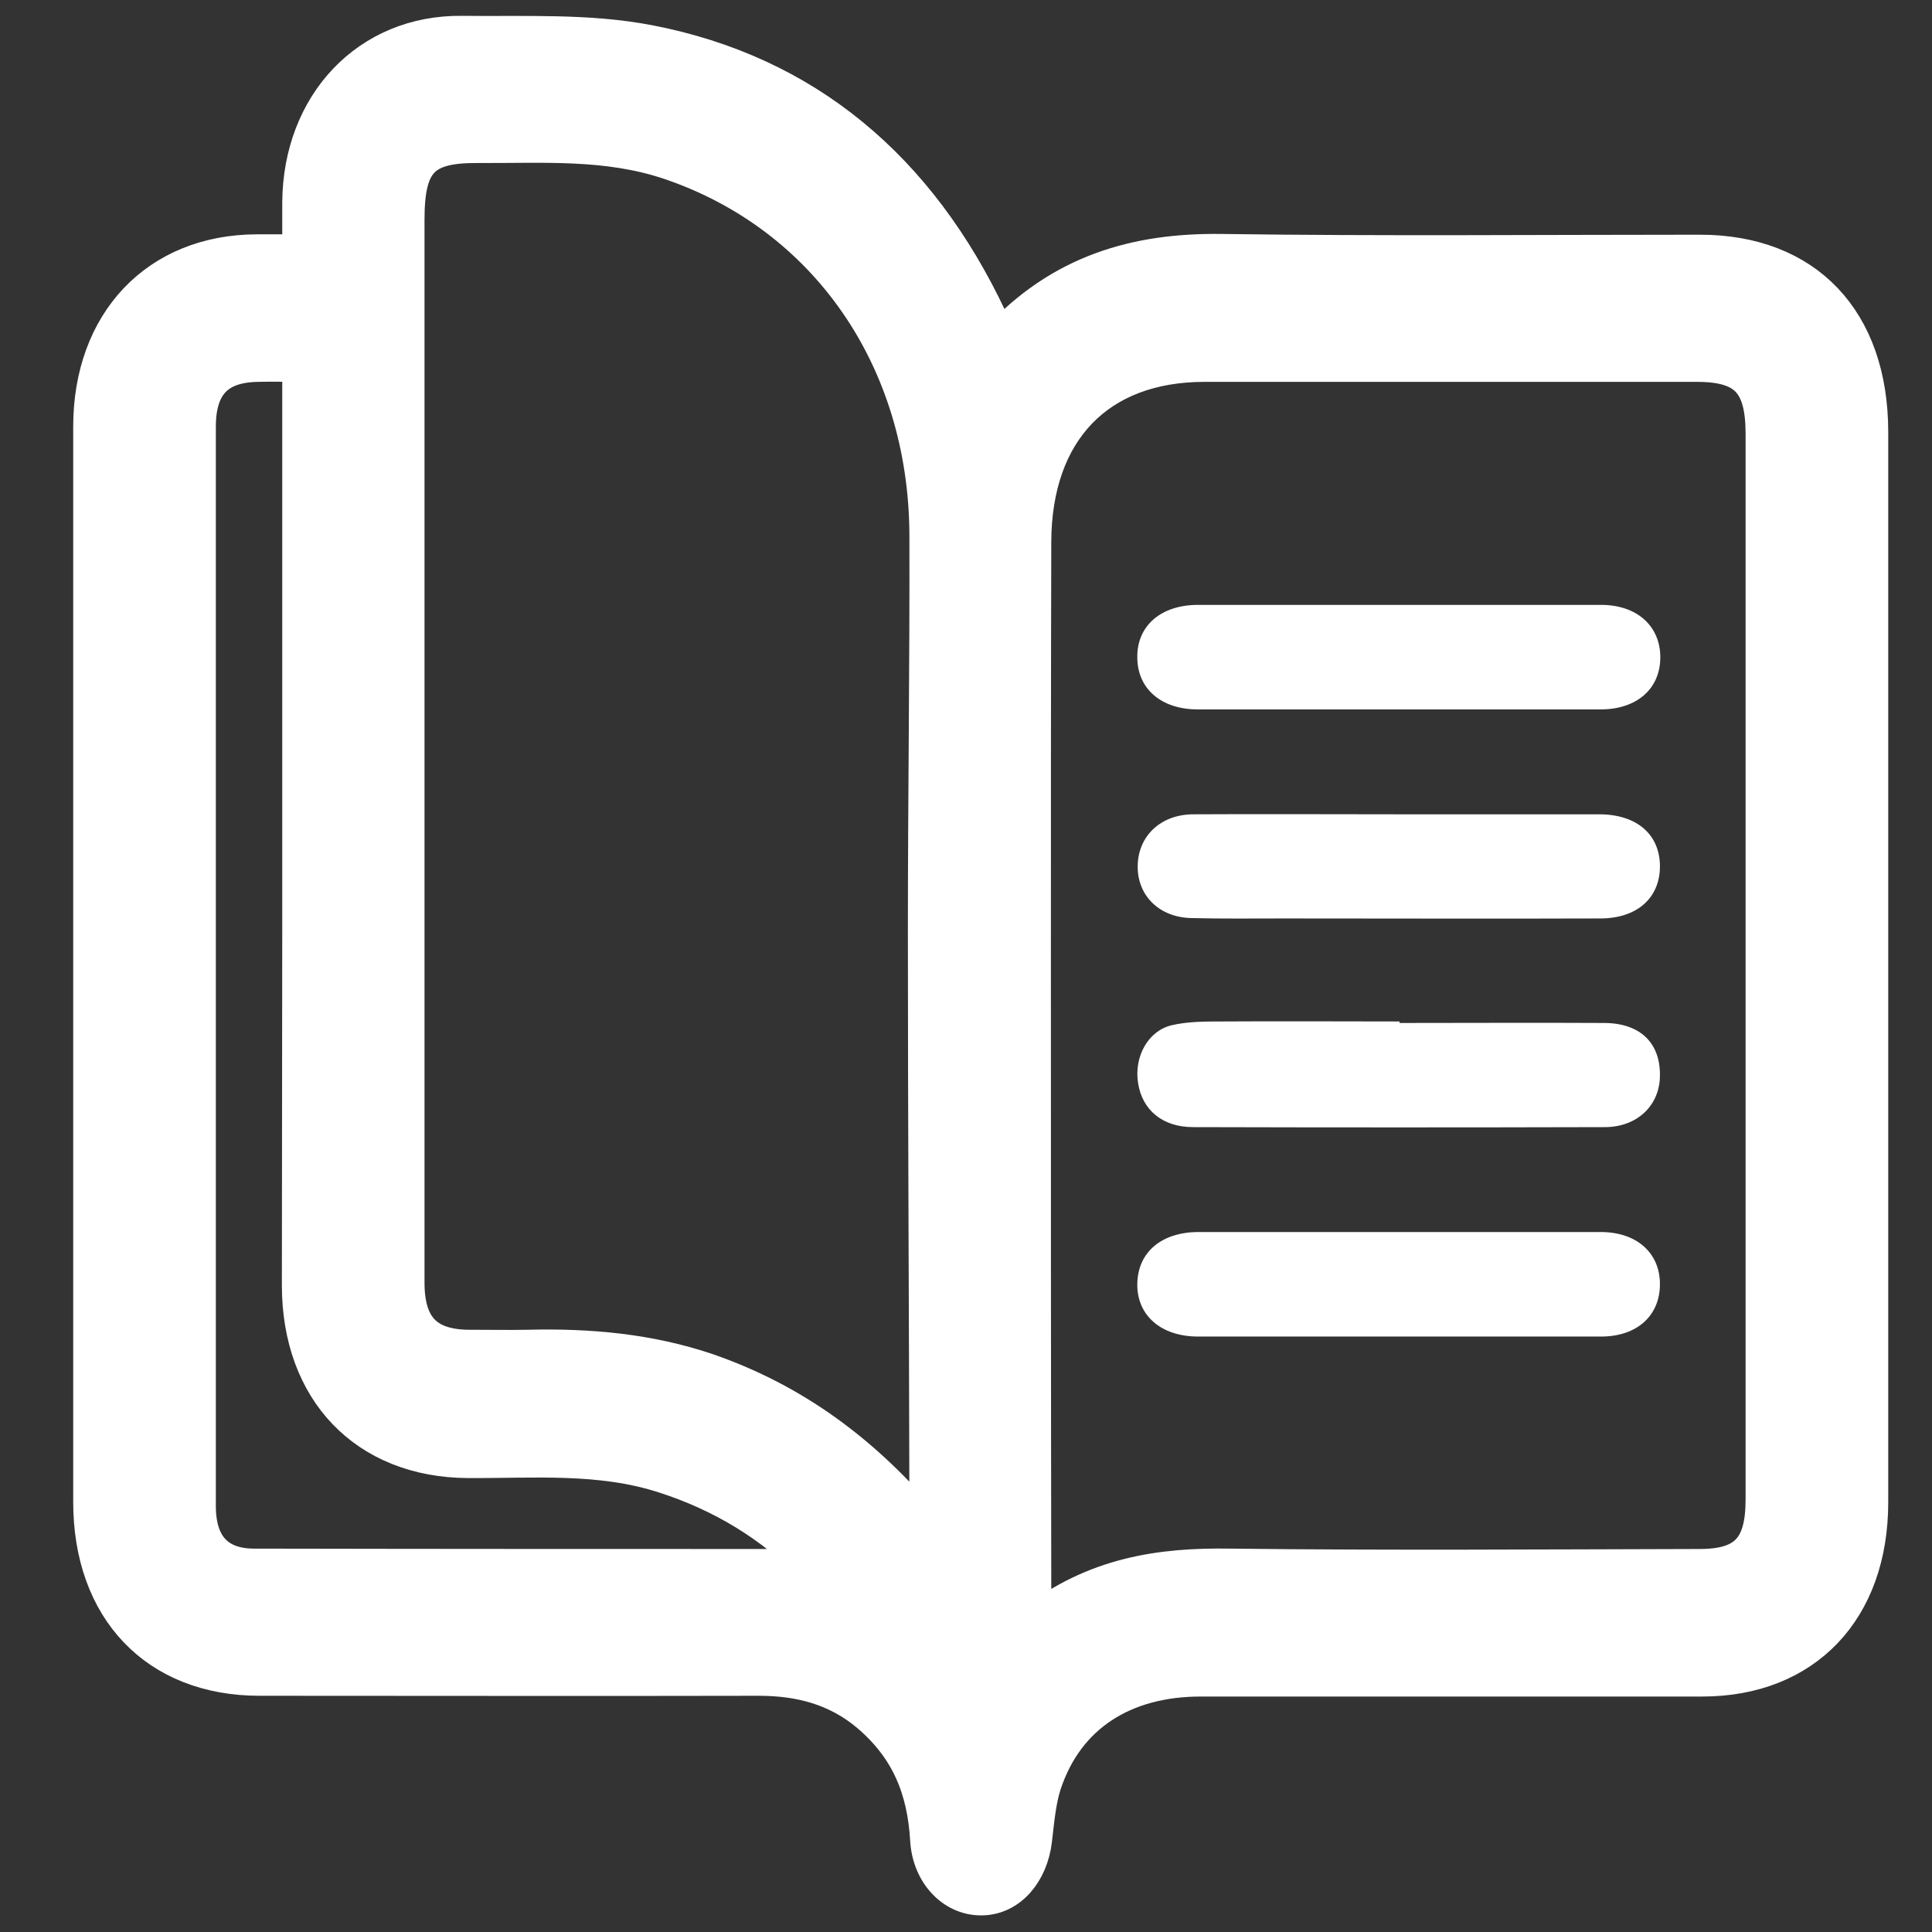 <?xml version="1.0" encoding="utf-8"?>
<!-- Generator: Adobe Illustrator 25.4.1, SVG Export Plug-In . SVG Version: 6.00 Build 0)  -->
<svg version="1.1" id="Layer_1" xmlns="http://www.w3.org/2000/svg" xmlns:xlink="http://www.w3.org/1999/xlink" x="0px" y="0px"
	 viewBox="0 0 512 512" style="enable-background:new 0 0 512 512;" xml:space="preserve">
<rect x="0" y="0" width="512" height="512" fill="#333333" stroke="none"/>
<style type="text/css">
	.st0{stroke:white;stroke-width:10;stroke-miterlimit:10;}
	path {
		fill: white;
	}
</style>
<path class="st0" d="M264.7,90.4c16.6-18,36.4-23.7,59-23.4c42.3,0.6,84.5,0.2,126.8,0.2c27.9,0,44.9,17.9,44.9,47.3
	c0,94.5,0,189.1,0,283.6c0,28.4-17.3,46.5-44.3,46.5c-44.3,0-88.6,0-132.9,0c-20.4,0-35.8,9.6-41.9,28.1c-1.5,4.7-1.9,9.9-2.5,14.9
	c-1,8.4-6.4,15-13.8,15c-7.4,0-13.3-6.5-13.8-15c-0.8-13.8-5.3-24.5-15.7-33.4c-8.6-7.3-18.6-9.8-29.4-9.8c-44.1,0.1-88.2,0-132.3,0
	c-27.1,0-44.4-18.1-44.4-46.4c0-95,0-189.9,0-284.9c0-27.5,17.5-45.9,43.6-46c3.6,0,7.2,0,11.8,0c0-4.8,0-9.2,0-13.5
	c0.2-25.8,18-44.7,42.6-44.4c16.5,0.2,33.4-0.7,49.5,2.4c41.5,8,71.3,33.3,90,72.9C262.7,86.2,263.5,87.9,264.7,90.4z M273.7,430.5
	c16.5-12.9,33.9-15.4,52.3-15.1c41.5,0.5,82.9,0.2,124.4,0.1c12.4,0,17.2-5,17.2-18.1c0-94.1,0-188.2,0-282.4
	c0-13.8-4.7-18.8-17.9-18.8c-43.5,0-87,0-130.5,0c-28.4,0-45.5,17.8-45.6,47.4c-0.1,37.3-0.1,74.6-0.1,111.8
	c0,55.5,0,111.1,0.1,166.6C273.7,424.3,273.7,426.6,273.7,430.5z M246,405.8c0-3.5,0-5.2,0-6.8c-0.1-50.8-0.4-101.6-0.4-152.4
	c0-35,0.5-69.9,0.4-104.9c-0.2-46.8-26.8-84.9-68.3-99c-16.8-5.7-34-4.4-51.1-4.5c-14.8-0.1-19.1,4.4-19.1,20c0,61.7,0,123.4,0,185
	c0,32.2,0,64.4,0,96.7c0,12,5.3,17.4,16.7,17.5c5.3,0,10.5,0.1,15.8,0c16.1-0.4,31.9,1,47.3,6.2C210.1,371.5,229.1,385.3,246,405.8z
	 M216.3,415.5c-11.6-11.9-24.9-19.8-40-24.7c-17.2-5.6-34.8-4-52.4-4.1c-26.7-0.2-44.2-18.3-44.2-46.1c0-32.2,0.1-64.3,0.1-96.5
	c0-46.8,0-93.6,0-140.5c0-2.3,0-4.5,0-7.4c-4.4,0-8-0.1-11.6,0c-10.8,0.2-16,5.6-16,16.9c0,95.3,0,190.7,0,286
	c0,10.7,5.2,16.3,15.2,16.3C116.7,415.5,166.2,415.5,216.3,415.5z"/>
<path d="M370.9,271.1c18.1,0,36.3-0.1,54.4,0c9.4,0.1,14.7,5.3,14.6,13.9c0,7.9-6,13.7-14.6,13.7c-36.4,0.1-72.8,0.1-109.1,0
	c-8.1,0-13.5-4.5-14.6-11.7c-1.1-6.9,2.6-13.8,8.9-15.3c4.3-1,8.8-1,13.2-1c15.7-0.1,31.5,0,47.2,0
	C370.9,270.8,370.9,271,370.9,271.1z"/>
<path d="M370.8,326.5c17.8,0,35.6,0,53.4,0c9.5,0,15.7,5.5,15.7,13.8c0,8.4-6.1,13.9-15.6,13.9c-35.6,0-71.2,0-106.8,0
	c-9.9,0-16.3-5.7-16.1-14.1c0.2-8.3,6.4-13.5,16-13.6C335.2,326.5,353,326.5,370.8,326.5z"/>
<path d="M370.3,160.3c18,0,36,0,54,0c9.5,0,15.7,5.6,15.7,13.9c0,8.3-6.2,13.8-15.8,13.8c-35.6,0-71.2,0-106.8,0
	c-9.6,0-15.9-5.4-16-13.6c-0.2-8.5,6.2-14.1,16.1-14.1C335.1,160.3,352.7,160.3,370.3,160.3z"/>
<path d="M371.1,215.8c17.6,0,35.1,0,52.7,0c10,0,16.2,5.4,16.1,14c-0.1,8.2-6.1,13.6-15.8,13.6c-28,0.1-56.1,0-84.1,0
	c-8,0-16.1,0.1-24.1-0.1c-8.6-0.1-14.5-5.9-14.4-13.8c0.1-7.9,6-13.6,14.6-13.7C334.3,215.7,352.7,215.8,371.1,215.8
	C371.1,215.8,371.1,215.8,371.1,215.8z"/>
</svg>
